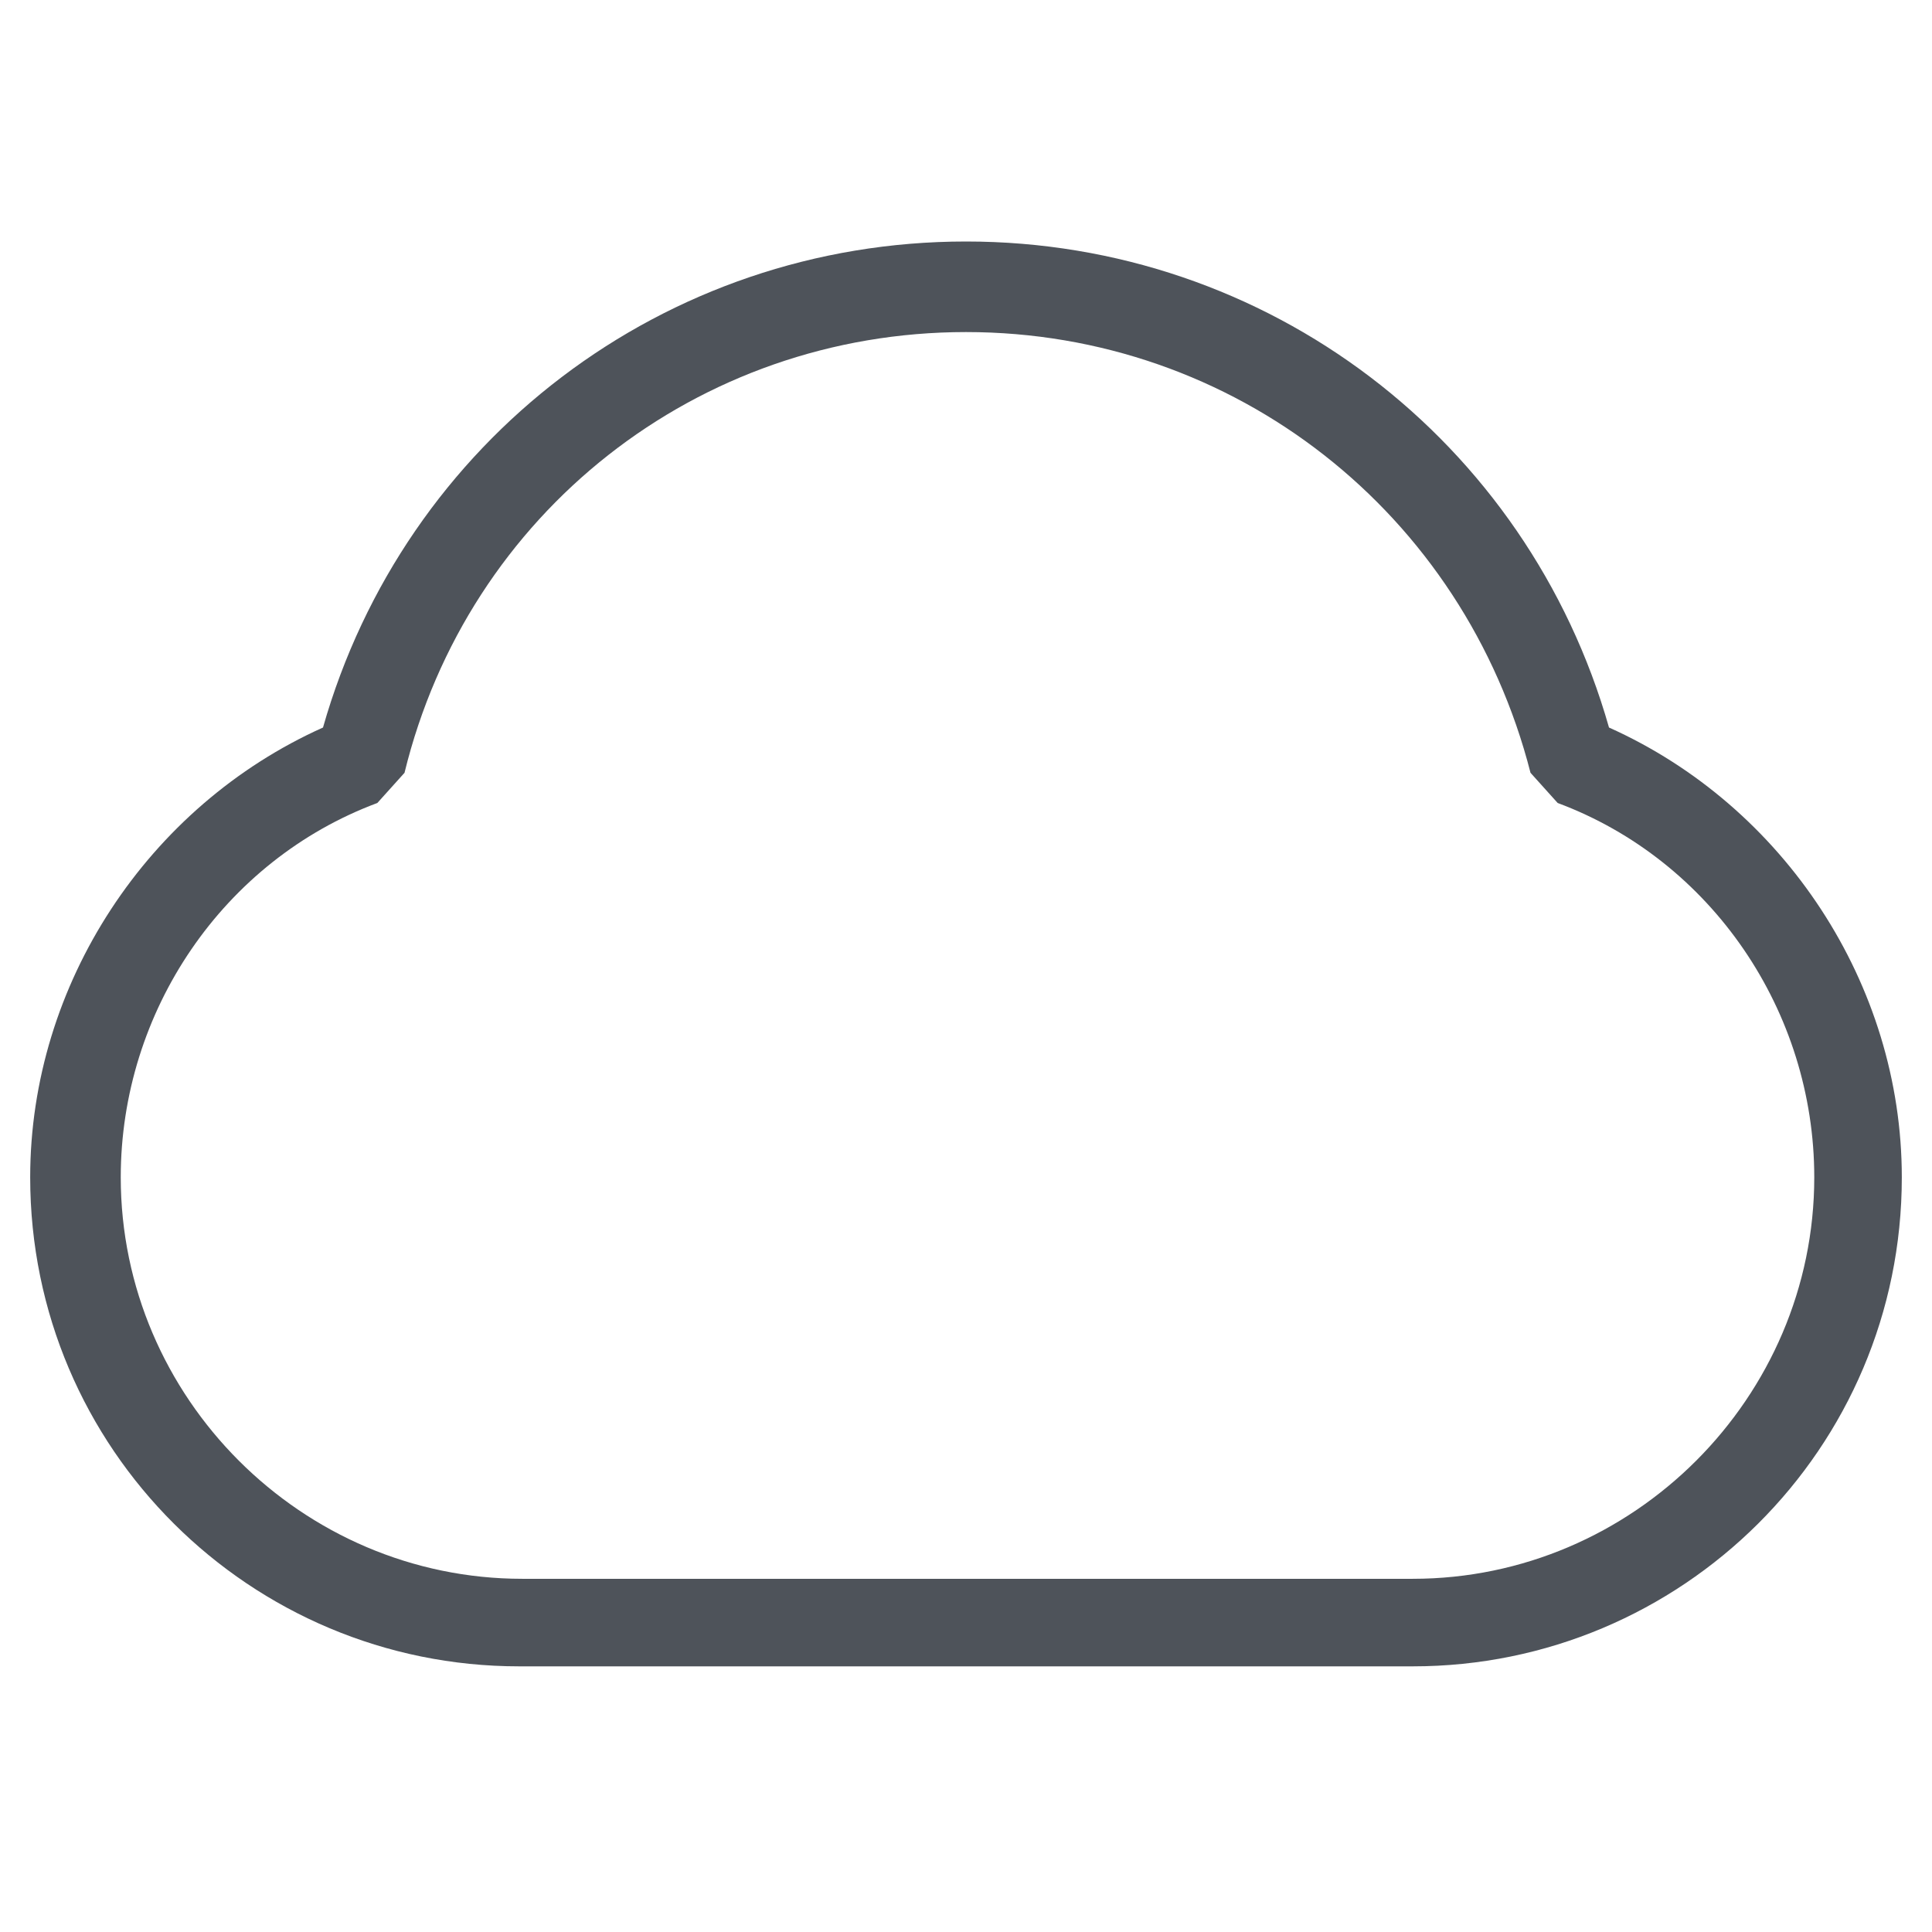 <svg xmlns="http://www.w3.org/2000/svg" xmlns:xlink="http://www.w3.org/1999/xlink" id="Layer_1" x="0px" y="0px" viewBox="0 0 64 64" style="enable-background:new 0 0 64 64;" xml:space="preserve"><style type="text/css">	.st0{fill:#4E535A;}</style><g>	<path class="st0" d="M46.8,55.2H17.2C8.3,55.2,1,48,1,39c0-6.4,3.9-12.3,9.7-14.9C13.4,14.6,22,8,32,8s18.6,6.6,21.3,16.1  C59.1,26.7,63,32.6,63,39C63,48,55.7,55.2,46.8,55.2z M32,11c-8.9,0-16.5,6-18.6,14.6l-0.9,1C7.4,28.5,4,33.5,4,39  c0,7.3,6,13.3,13.3,13.3h29.5c7.3,0,13.3-6,13.3-13.3c0-5.5-3.4-10.5-8.5-12.4l-0.9-1C48.5,17,40.9,11,32,11z"></path></g></svg>